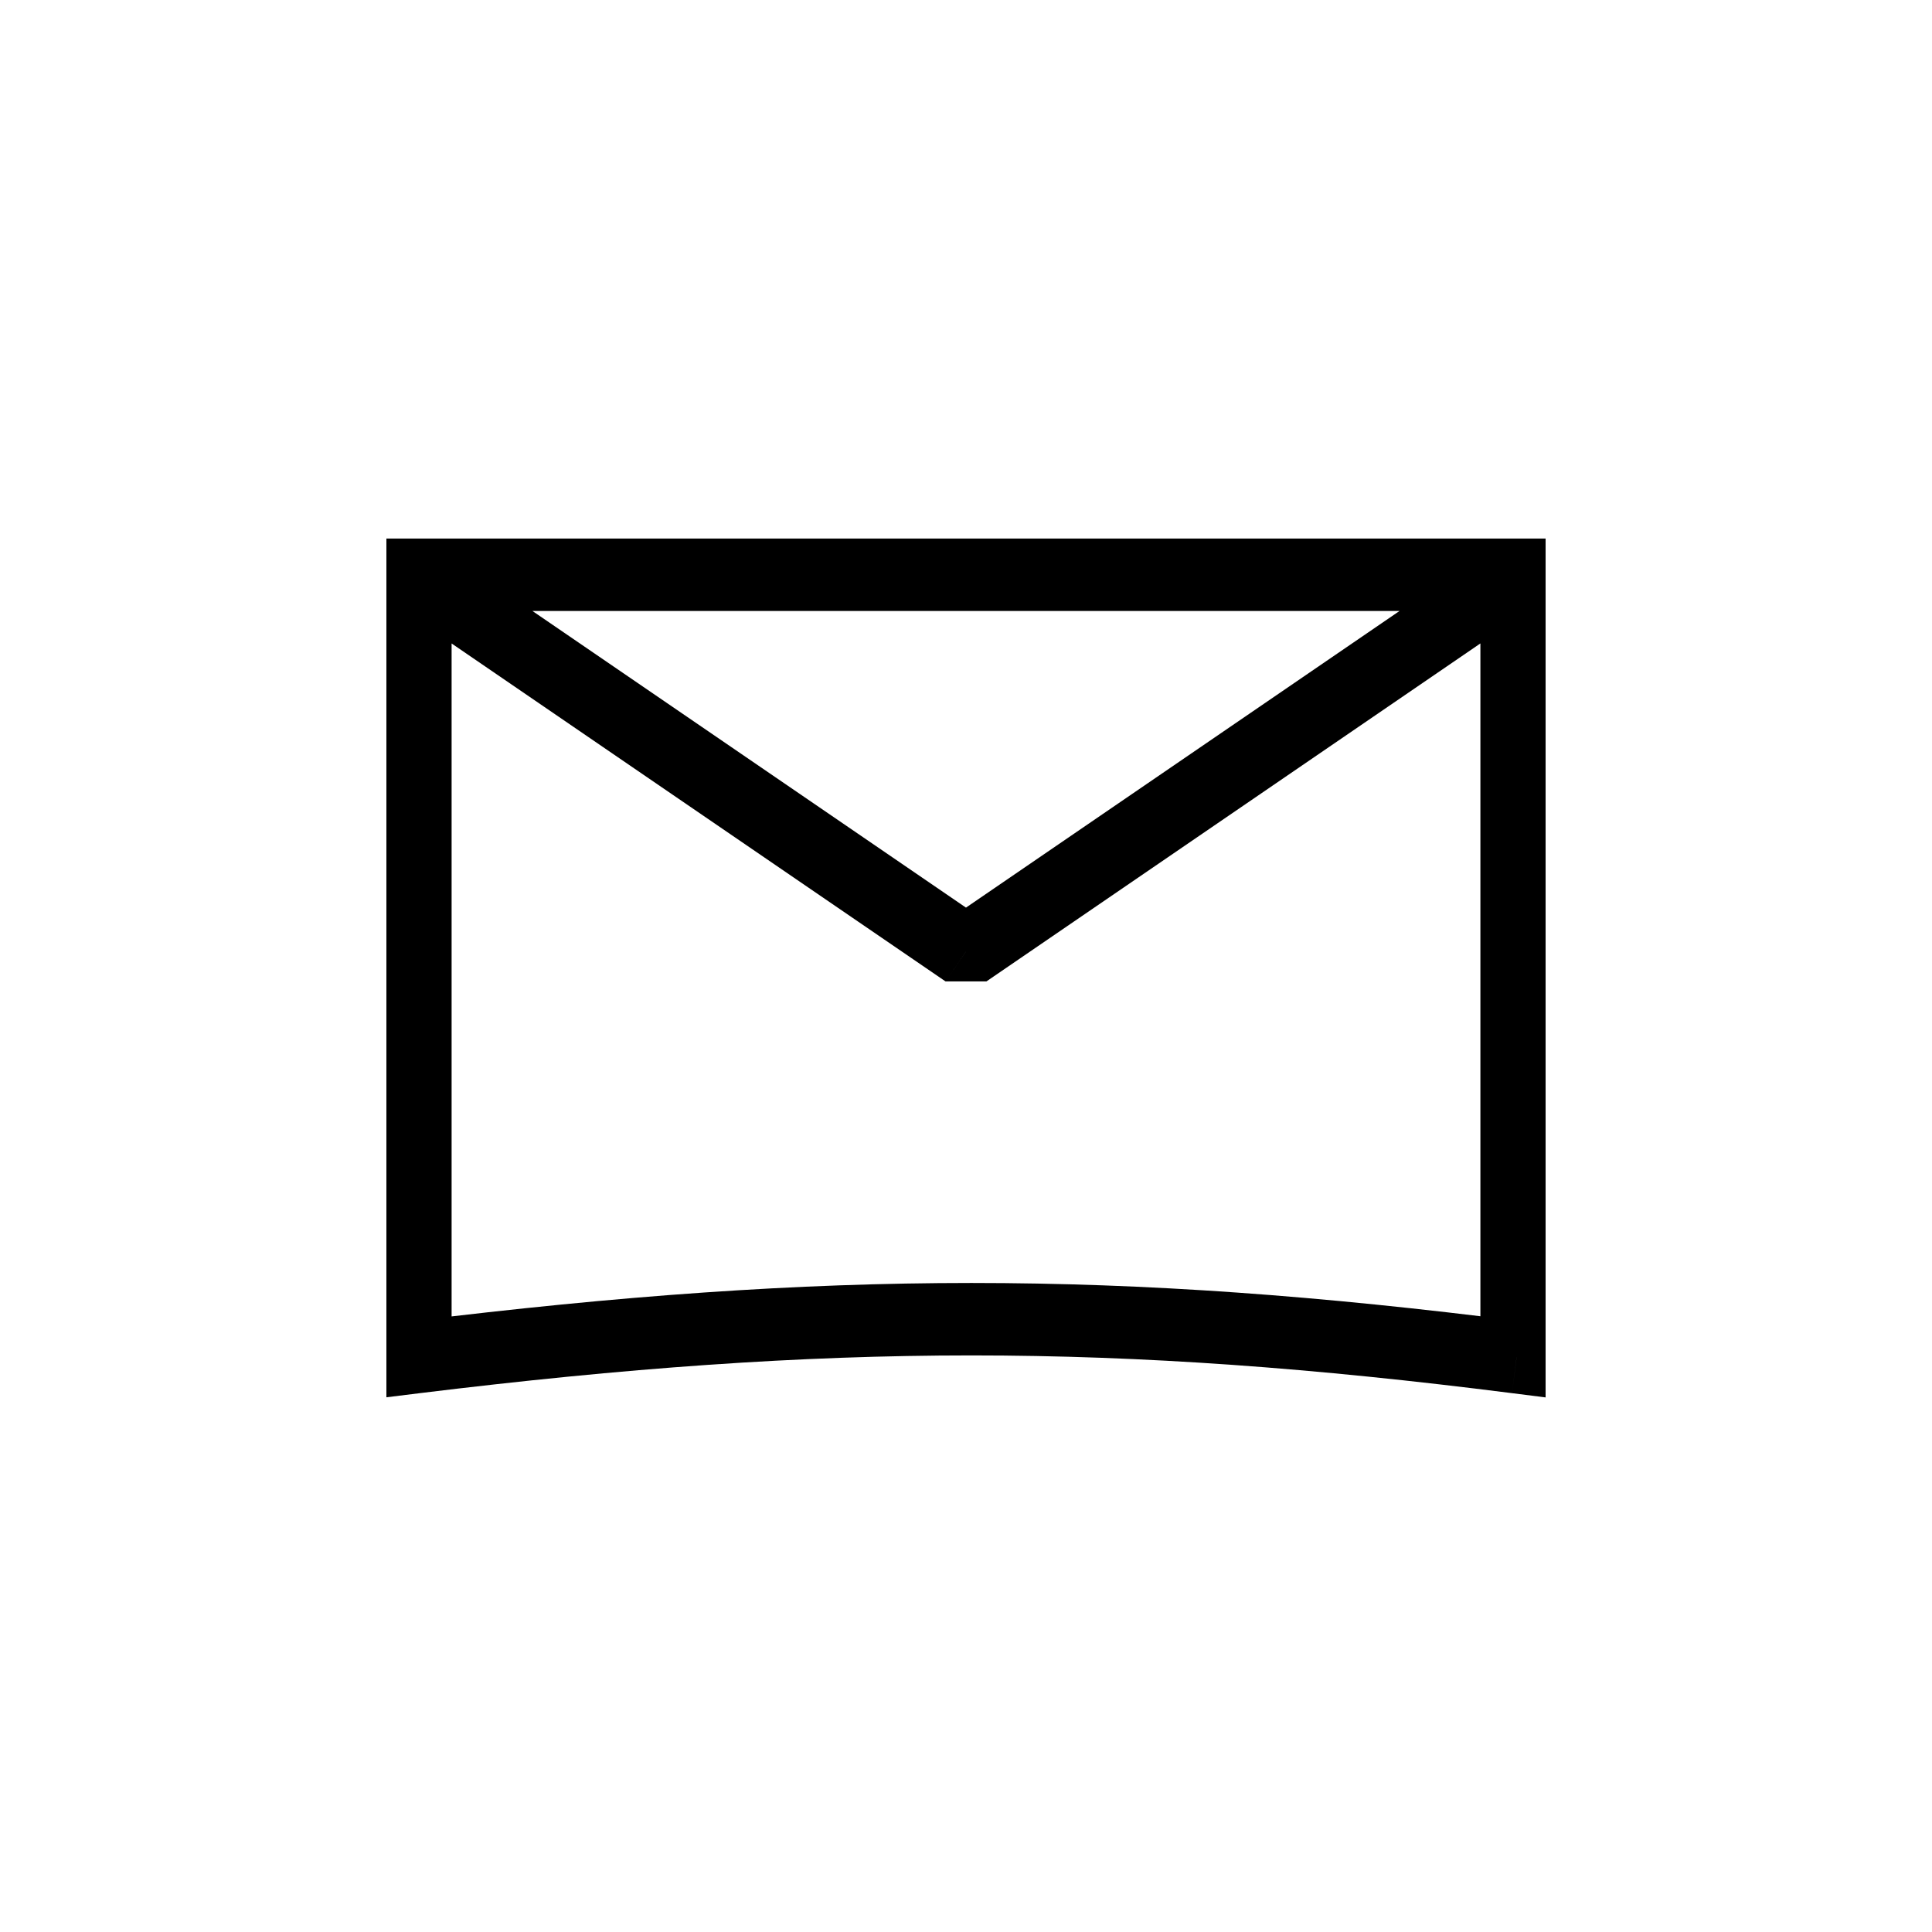 <?xml version="1.0" encoding="UTF-8"?> <svg xmlns="http://www.w3.org/2000/svg" width="40" height="40" viewBox="0 0 40 40" fill="none"><g clip-path="url(#clip0_658_5298)"><path d="M8.6 11.9V11.15H7.85V11.9H8.6ZM31.4 11.9H32.15V11.15H31.4V11.9ZM31.4 28.1L31.305 28.844L32.15 28.951V28.1H31.4ZM8.6 28.1H7.85V28.948L8.691 28.844L8.6 28.1ZM20 19.7L19.576 20.319H20.423L20 19.7ZM8.6 12.65H31.4V11.15H8.6V12.65ZM30.65 11.9V28.1H32.15V11.9H30.65ZM31.494 27.356C23.18 26.298 17.118 26.298 8.508 27.356L8.691 28.844C17.181 27.802 23.119 27.802 31.305 28.844L31.494 27.356ZM9.35 28.1V11.9H7.85V28.1H9.35ZM8.176 12.519L19.576 20.319L20.423 19.081L9.023 11.281L8.176 12.519ZM20.423 20.319L31.823 12.519L30.976 11.281L19.576 19.081L20.423 20.319Z" fill="black"></path></g><defs><clipPath id="clip0_658_5298"><rect width="24" height="24" fill="white" transform="translate(8 8)"></rect></clipPath></defs></svg> 